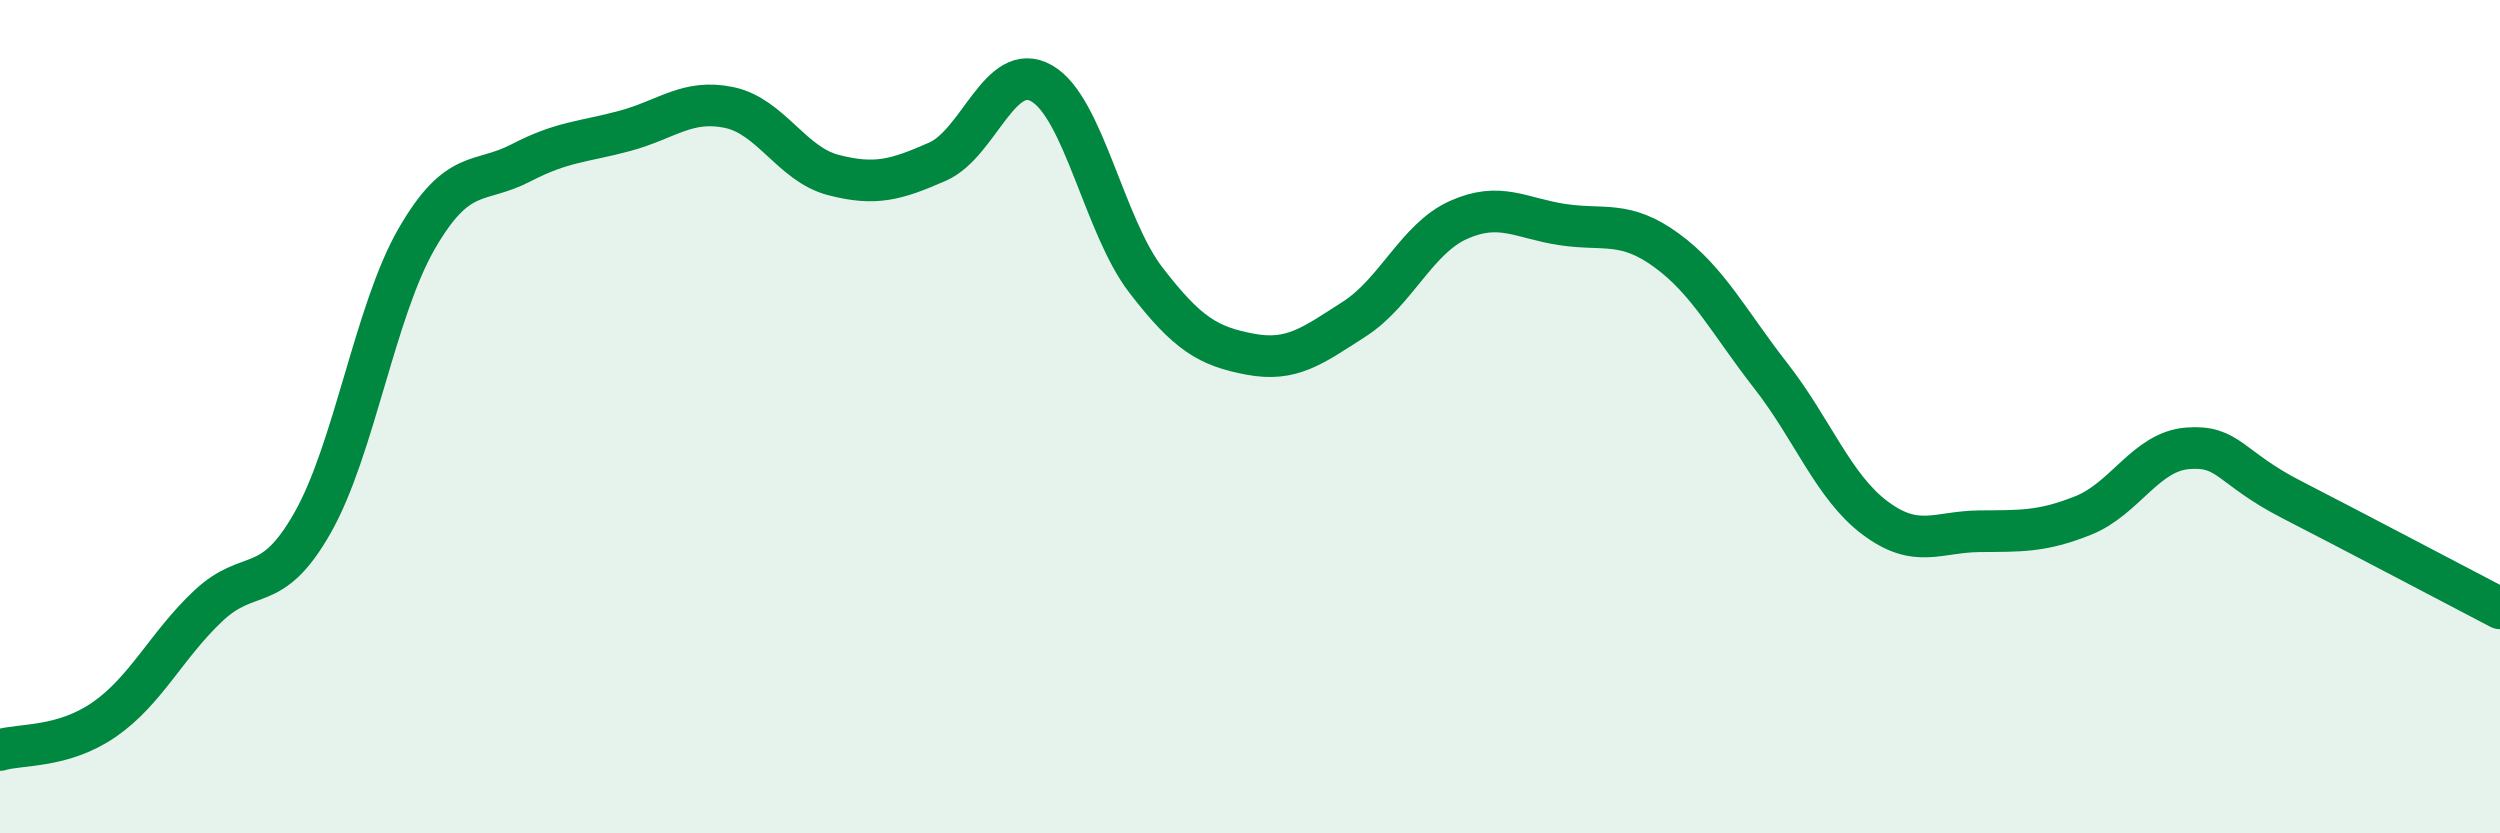 
    <svg width="60" height="20" viewBox="0 0 60 20" xmlns="http://www.w3.org/2000/svg">
      <path
        d="M 0,18 C 0.5,17.85 1.5,17.96 2.5,17.27 C 3.5,16.58 4,15.48 5,14.54 C 6,13.6 6.5,14.31 7.5,12.55 C 8.5,10.79 9,7.46 10,5.73 C 11,4 11.5,4.43 12.5,3.91 C 13.5,3.39 14,3.41 15,3.14 C 16,2.87 16.5,2.37 17.5,2.58 C 18.5,2.79 19,3.94 20,4.2 C 21,4.46 21.5,4.32 22.5,3.88 C 23.5,3.44 24,1.43 25,2 C 26,2.57 26.5,5.42 27.5,6.72 C 28.5,8.02 29,8.31 30,8.5 C 31,8.69 31.5,8.3 32.5,7.66 C 33.5,7.02 34,5.73 35,5.28 C 36,4.83 36.5,5.24 37.5,5.39 C 38.5,5.54 39,5.28 40,6.01 C 41,6.74 41.5,7.74 42.5,9.02 C 43.5,10.3 44,11.68 45,12.43 C 46,13.18 46.5,12.76 47.5,12.75 C 48.5,12.74 49,12.77 50,12.37 C 51,11.97 51.5,10.84 52.5,10.76 C 53.5,10.68 53.5,11.22 55,11.99 C 56.5,12.76 59,14.08 60,14.6L60 20L0 20Z"
        fill="#008740"
        opacity="0.1"
        stroke-linecap="round"
        stroke-linejoin="round"
      />
      <path
        d="M 0,18 C 0.5,17.85 1.5,17.96 2.5,17.27 C 3.5,16.58 4,15.48 5,14.54 C 6,13.6 6.5,14.31 7.5,12.55 C 8.5,10.79 9,7.46 10,5.73 C 11,4 11.5,4.43 12.5,3.91 C 13.5,3.39 14,3.41 15,3.14 C 16,2.87 16.5,2.37 17.5,2.58 C 18.5,2.79 19,3.94 20,4.2 C 21,4.46 21.5,4.32 22.5,3.88 C 23.5,3.44 24,1.43 25,2 C 26,2.57 26.5,5.42 27.5,6.72 C 28.5,8.02 29,8.31 30,8.5 C 31,8.69 31.5,8.3 32.5,7.66 C 33.5,7.02 34,5.73 35,5.28 C 36,4.83 36.5,5.24 37.5,5.39 C 38.5,5.54 39,5.28 40,6.01 C 41,6.74 41.5,7.74 42.5,9.02 C 43.5,10.3 44,11.68 45,12.43 C 46,13.18 46.5,12.76 47.5,12.75 C 48.5,12.74 49,12.77 50,12.37 C 51,11.97 51.5,10.84 52.5,10.76 C 53.5,10.68 53.5,11.22 55,11.99 C 56.5,12.76 59,14.08 60,14.6"
        stroke="#008740"
        stroke-width="1"
        fill="none"
        stroke-linecap="round"
        stroke-linejoin="round"
      />
    </svg>
  